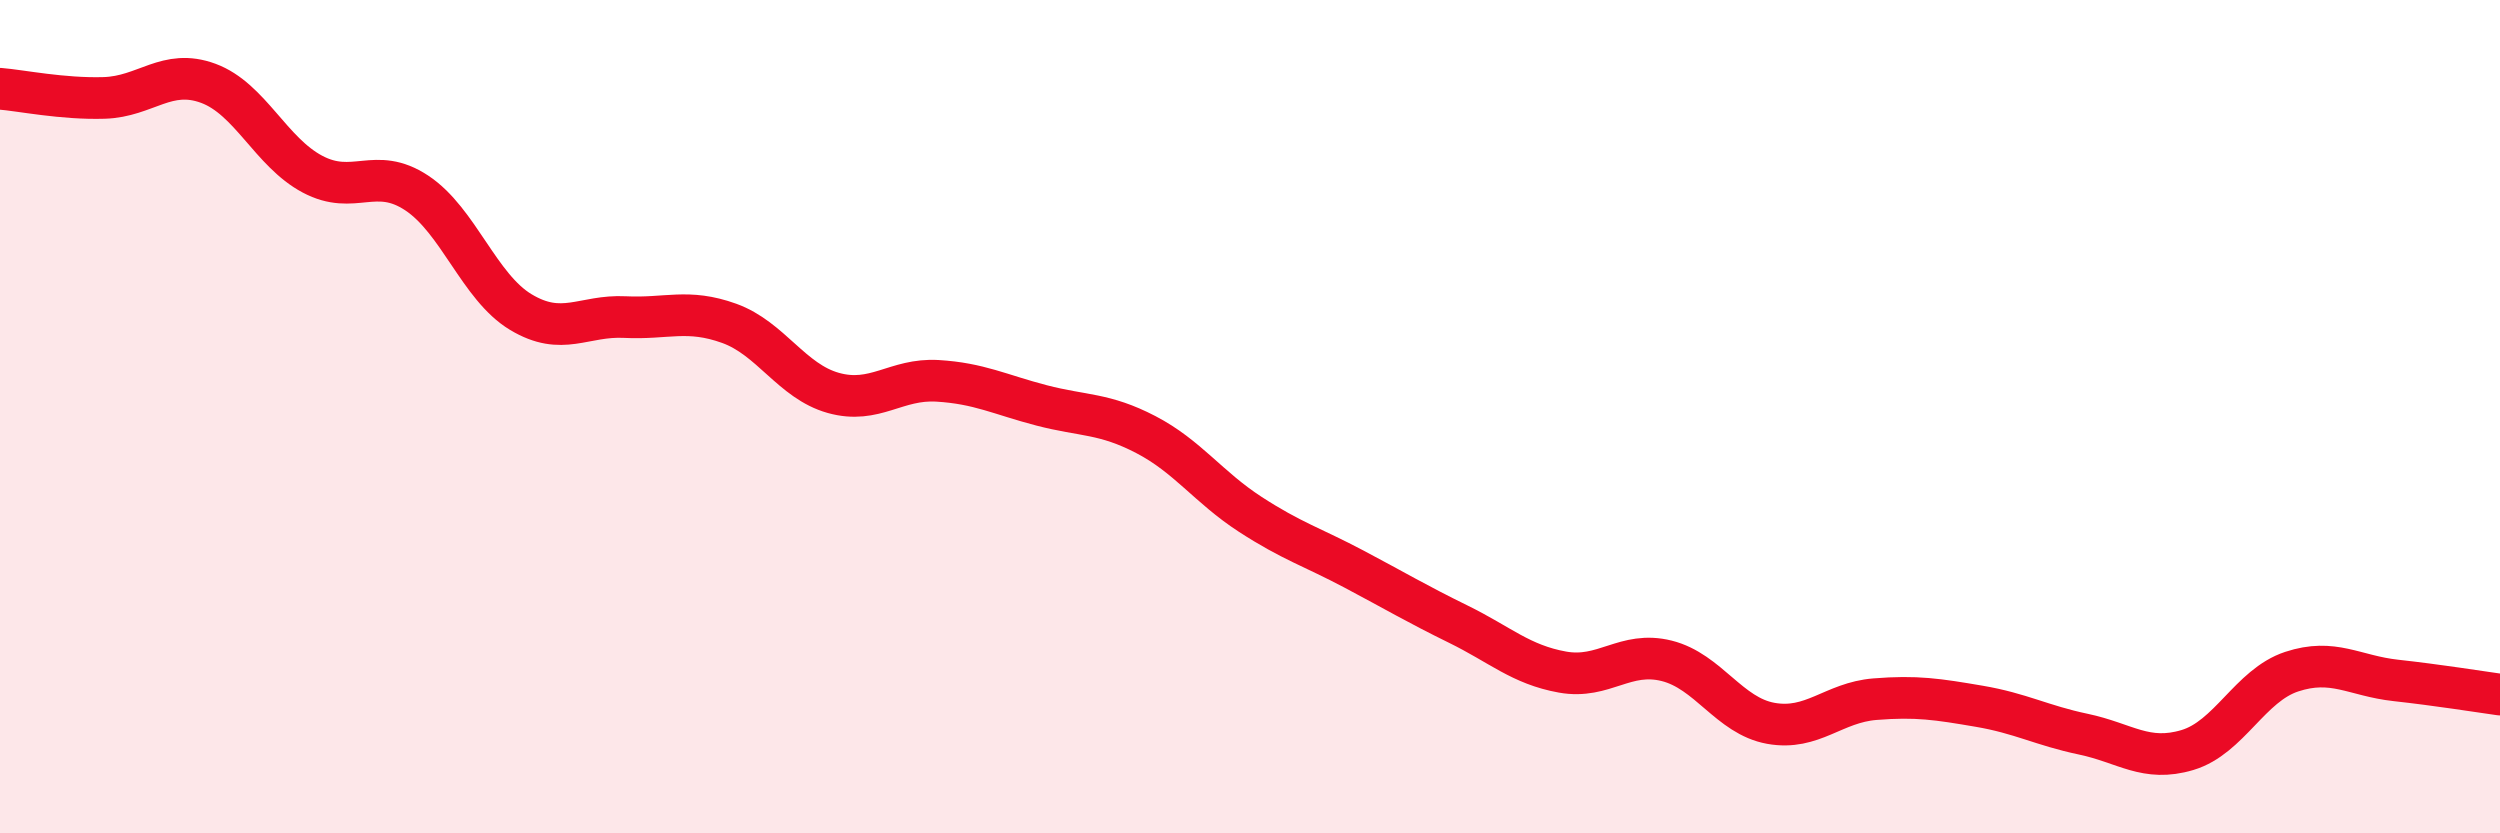 
    <svg width="60" height="20" viewBox="0 0 60 20" xmlns="http://www.w3.org/2000/svg">
      <path
        d="M 0,2.13 C 0.5,2.17 1.5,2.38 2.5,2.35 C 3.5,2.32 4,1.63 5,2 C 6,2.37 6.5,3.65 7.5,4.18 C 8.5,4.71 9,3.97 10,4.63 C 11,5.29 11.5,6.89 12.5,7.49 C 13.5,8.09 14,7.56 15,7.61 C 16,7.66 16.5,7.4 17.5,7.76 C 18.5,8.12 19,9.15 20,9.43 C 21,9.71 21.5,9.08 22.5,9.14 C 23.5,9.2 24,9.47 25,9.73 C 26,9.99 26.5,9.91 27.5,10.43 C 28.5,10.95 29,11.69 30,12.34 C 31,12.99 31.5,13.13 32.5,13.66 C 33.5,14.19 34,14.49 35,14.98 C 36,15.47 36.5,15.95 37.5,16.13 C 38.5,16.31 39,15.61 40,15.86 C 41,16.11 41.5,17.18 42.5,17.36 C 43.5,17.54 44,16.86 45,16.78 C 46,16.7 46.5,16.78 47.5,16.95 C 48.5,17.12 49,17.41 50,17.62 C 51,17.83 51.5,18.3 52.5,18 C 53.5,17.7 54,16.45 55,16.12 C 56,15.79 56.5,16.22 57.5,16.33 C 58.5,16.44 59.5,16.6 60,16.67L60 20L0 20Z"
        fill="#EB0A25"
        opacity="0.1"
        stroke-linecap="round"
        stroke-linejoin="round"
      />
      <path
        d="M 0,2.13 C 0.5,2.17 1.5,2.38 2.5,2.35 C 3.5,2.32 4,1.63 5,2 C 6,2.37 6.5,3.65 7.5,4.18 C 8.5,4.71 9,3.97 10,4.63 C 11,5.29 11.5,6.89 12.5,7.49 C 13.5,8.09 14,7.56 15,7.61 C 16,7.66 16.5,7.4 17.5,7.76 C 18.5,8.12 19,9.15 20,9.43 C 21,9.71 21.5,9.08 22.5,9.14 C 23.5,9.2 24,9.47 25,9.73 C 26,9.99 26.5,9.91 27.5,10.43 C 28.5,10.95 29,11.69 30,12.34 C 31,12.99 31.5,13.13 32.5,13.66 C 33.5,14.19 34,14.49 35,14.98 C 36,15.47 36.5,15.95 37.5,16.13 C 38.5,16.31 39,15.61 40,15.86 C 41,16.11 41.5,17.18 42.5,17.36 C 43.5,17.54 44,16.86 45,16.78 C 46,16.7 46.5,16.78 47.5,16.95 C 48.5,17.12 49,17.41 50,17.62 C 51,17.83 51.5,18.3 52.5,18 C 53.5,17.7 54,16.45 55,16.12 C 56,15.79 56.5,16.22 57.5,16.33 C 58.5,16.44 59.5,16.6 60,16.67"
        stroke="#EB0A25"
        stroke-width="1"
        fill="none"
        stroke-linecap="round"
        stroke-linejoin="round"
      />
    </svg>
  